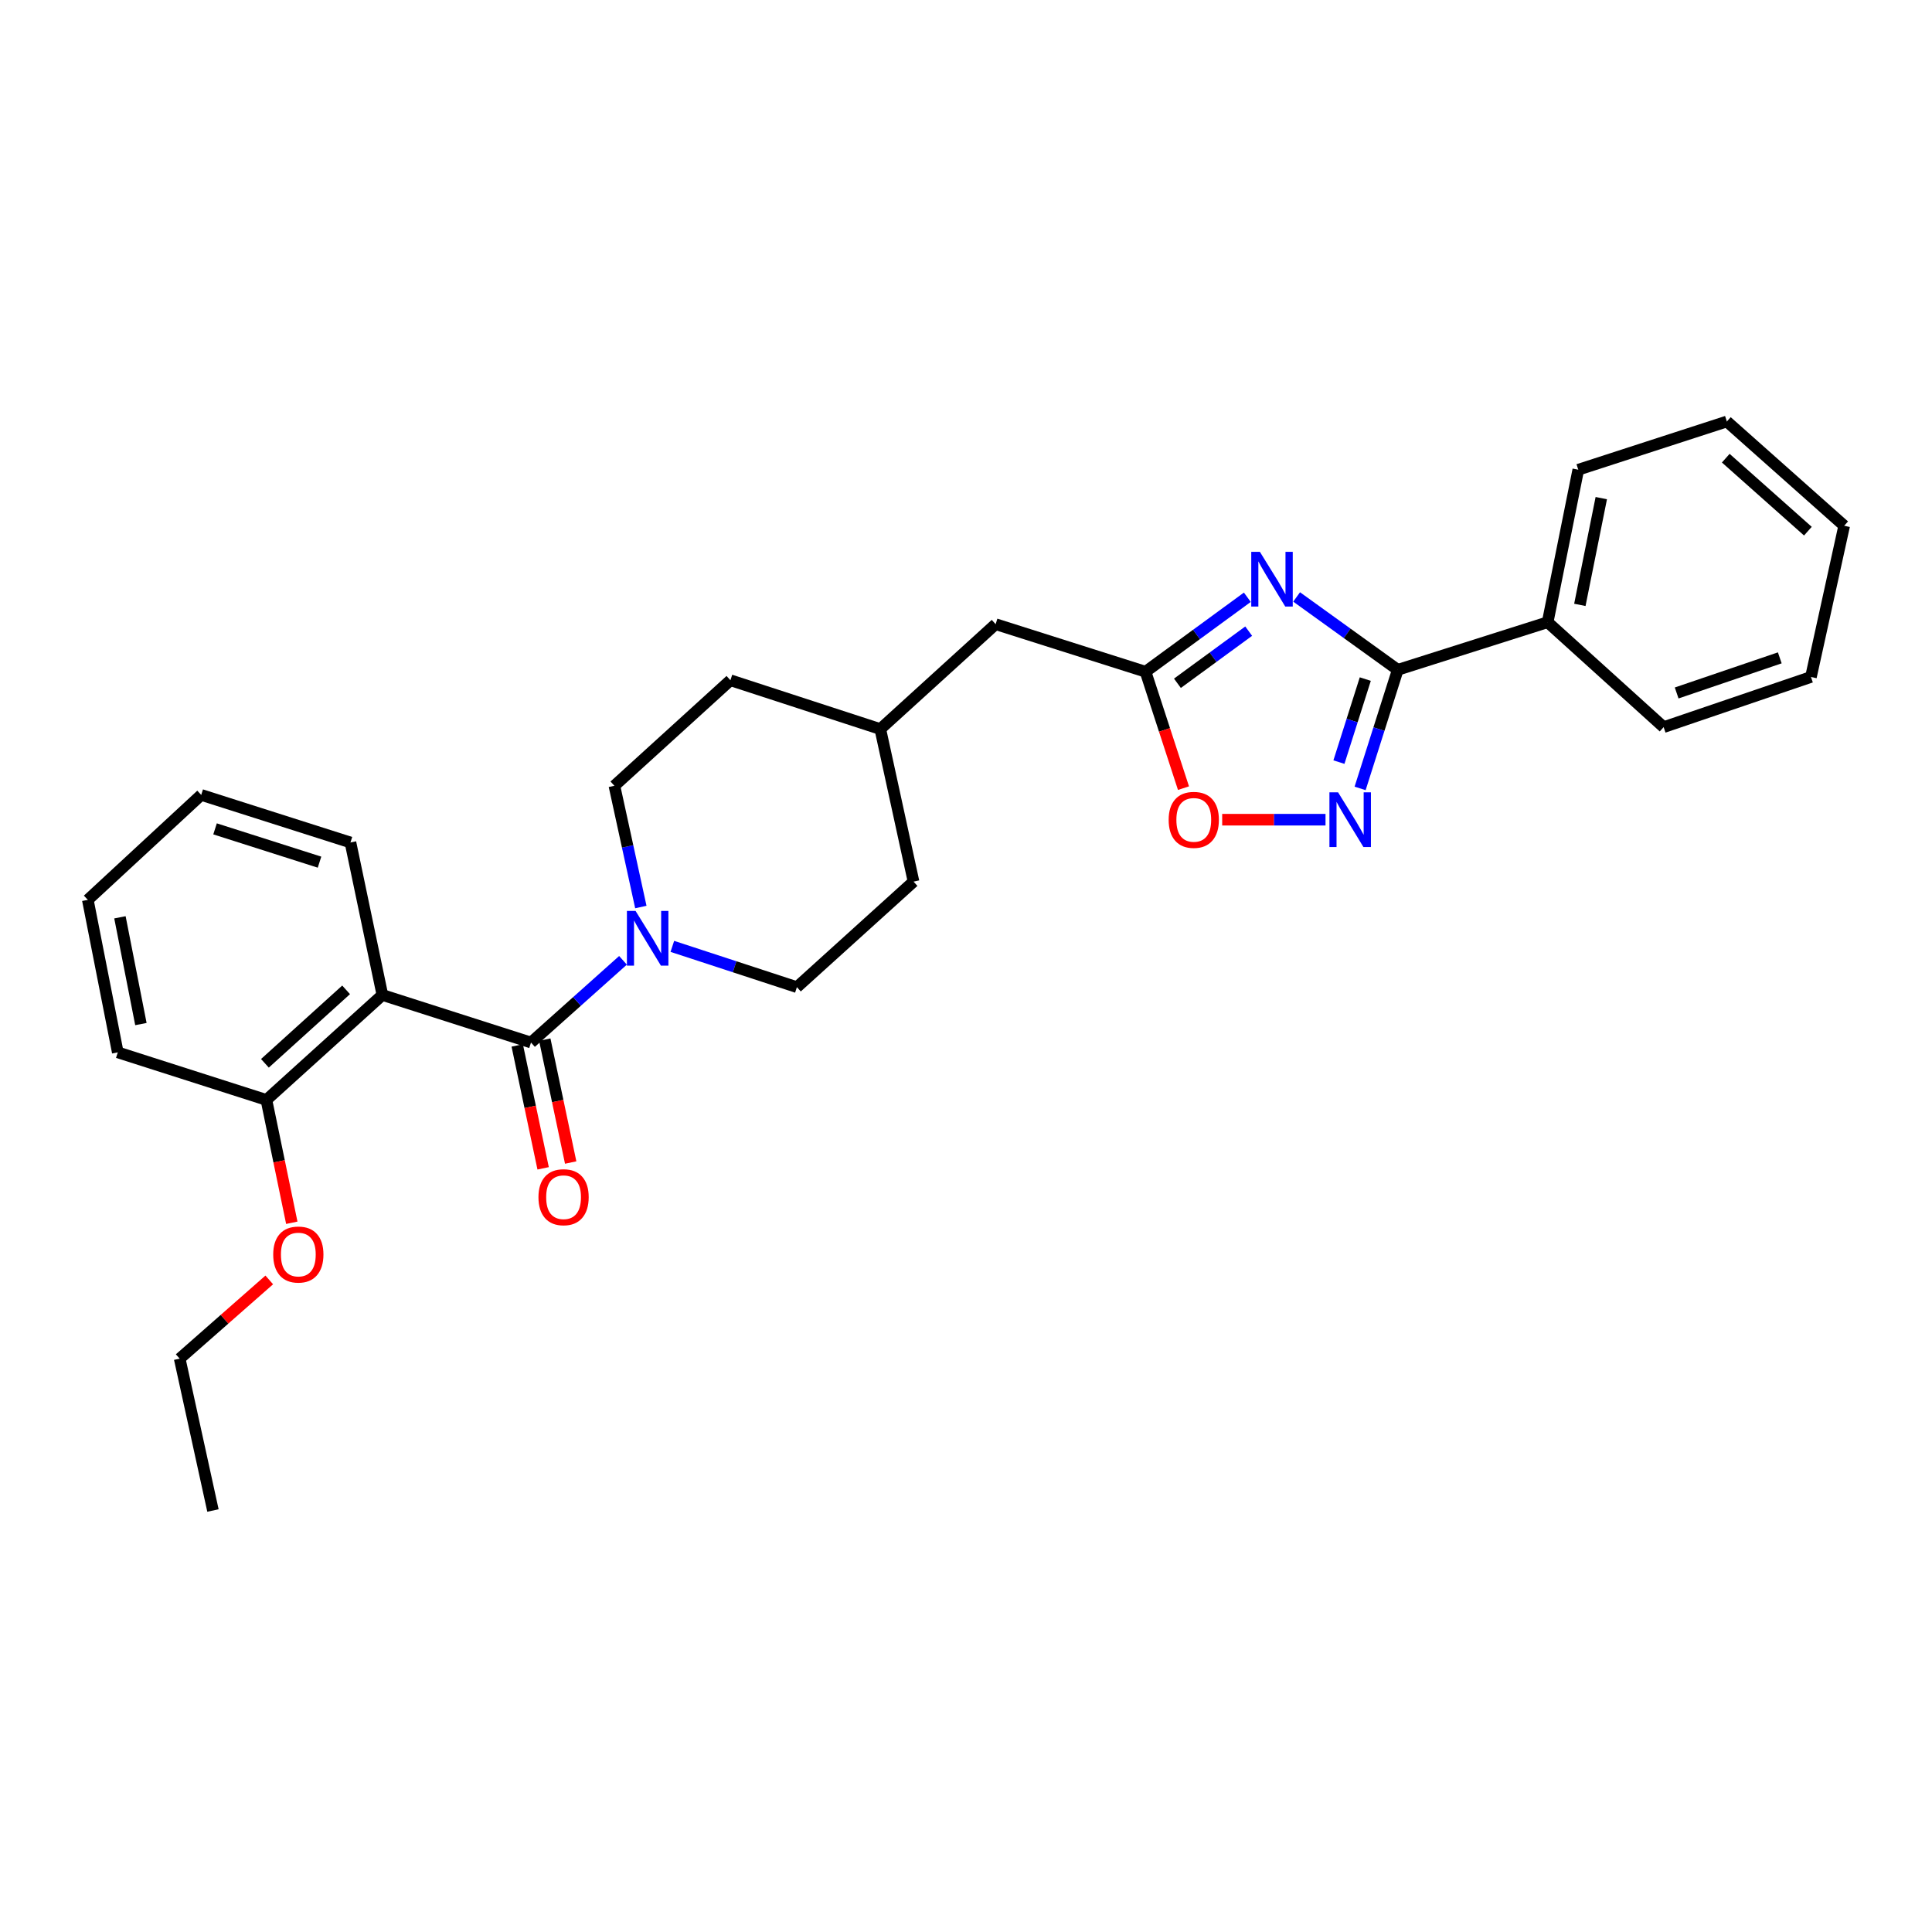 <?xml version='1.0' encoding='iso-8859-1'?>
<svg version='1.1' baseProfile='full'
              xmlns='http://www.w3.org/2000/svg'
                      xmlns:rdkit='http://www.rdkit.org/xml'
                      xmlns:xlink='http://www.w3.org/1999/xlink'
                  xml:space='preserve'
width='1000px' height='1000px' viewBox='0 0 1000 1000'>
<!-- END OF HEADER -->
<rect style='opacity:1.0;fill:#FFFFFF;stroke:none' width='1000' height='1000' x='0' y='0'> </rect>
<path class='bond-1' d='M 671.13,308.981 L 697.305,327.836' style='fill:none;fill-rule:evenodd;stroke:#0000FF;stroke-width:6px;stroke-linecap:butt;stroke-linejoin:miter;stroke-opacity:1' />
<path class='bond-1' d='M 697.305,327.836 L 723.48,346.691' style='fill:none;fill-rule:evenodd;stroke:#000000;stroke-width:6px;stroke-linecap:butt;stroke-linejoin:miter;stroke-opacity:1' />
<path class='bond-5' d='M 645.617,309.139 L 619.271,328.413' style='fill:none;fill-rule:evenodd;stroke:#0000FF;stroke-width:6px;stroke-linecap:butt;stroke-linejoin:miter;stroke-opacity:1' />
<path class='bond-5' d='M 619.271,328.413 L 592.925,347.686' style='fill:none;fill-rule:evenodd;stroke:#000000;stroke-width:6px;stroke-linecap:butt;stroke-linejoin:miter;stroke-opacity:1' />
<path class='bond-5' d='M 646.316,326.681 L 627.873,340.172' style='fill:none;fill-rule:evenodd;stroke:#0000FF;stroke-width:6px;stroke-linecap:butt;stroke-linejoin:miter;stroke-opacity:1' />
<path class='bond-5' d='M 627.873,340.172 L 609.431,353.664' style='fill:none;fill-rule:evenodd;stroke:#000000;stroke-width:6px;stroke-linecap:butt;stroke-linejoin:miter;stroke-opacity:1' />
<path class='bond-0' d='M 274.844,539.614 L 298.654,518.338' style='fill:none;fill-rule:evenodd;stroke:#000000;stroke-width:6px;stroke-linecap:butt;stroke-linejoin:miter;stroke-opacity:1' />
<path class='bond-0' d='M 298.654,518.338 L 322.464,497.063' style='fill:none;fill-rule:evenodd;stroke:#0000FF;stroke-width:6px;stroke-linecap:butt;stroke-linejoin:miter;stroke-opacity:1' />
<path class='bond-3' d='M 274.844,539.614 L 197.922,514.999' style='fill:none;fill-rule:evenodd;stroke:#000000;stroke-width:6px;stroke-linecap:butt;stroke-linejoin:miter;stroke-opacity:1' />
<path class='bond-8' d='M 267.716,541.117 L 274.421,572.922' style='fill:none;fill-rule:evenodd;stroke:#000000;stroke-width:6px;stroke-linecap:butt;stroke-linejoin:miter;stroke-opacity:1' />
<path class='bond-8' d='M 274.421,572.922 L 281.127,604.727' style='fill:none;fill-rule:evenodd;stroke:#FF0000;stroke-width:6px;stroke-linecap:butt;stroke-linejoin:miter;stroke-opacity:1' />
<path class='bond-8' d='M 281.972,538.112 L 288.678,569.917' style='fill:none;fill-rule:evenodd;stroke:#000000;stroke-width:6px;stroke-linecap:butt;stroke-linejoin:miter;stroke-opacity:1' />
<path class='bond-8' d='M 288.678,569.917 L 295.383,601.722' style='fill:none;fill-rule:evenodd;stroke:#FF0000;stroke-width:6px;stroke-linecap:butt;stroke-linejoin:miter;stroke-opacity:1' />
<path class='bond-2' d='M 723.48,346.691 L 713.735,377.386' style='fill:none;fill-rule:evenodd;stroke:#000000;stroke-width:6px;stroke-linecap:butt;stroke-linejoin:miter;stroke-opacity:1' />
<path class='bond-2' d='M 713.735,377.386 L 703.99,408.081' style='fill:none;fill-rule:evenodd;stroke:#0000FF;stroke-width:6px;stroke-linecap:butt;stroke-linejoin:miter;stroke-opacity:1' />
<path class='bond-2' d='M 706.67,351.49 L 699.848,372.977' style='fill:none;fill-rule:evenodd;stroke:#000000;stroke-width:6px;stroke-linecap:butt;stroke-linejoin:miter;stroke-opacity:1' />
<path class='bond-2' d='M 699.848,372.977 L 693.027,394.464' style='fill:none;fill-rule:evenodd;stroke:#0000FF;stroke-width:6px;stroke-linecap:butt;stroke-linejoin:miter;stroke-opacity:1' />
<path class='bond-9' d='M 723.48,346.691 L 801.066,322.059' style='fill:none;fill-rule:evenodd;stroke:#000000;stroke-width:6px;stroke-linecap:butt;stroke-linejoin:miter;stroke-opacity:1' />
<path class='bond-28' d='M 686.085,424.276 L 659.343,424.276' style='fill:none;fill-rule:evenodd;stroke:#0000FF;stroke-width:6px;stroke-linecap:butt;stroke-linejoin:miter;stroke-opacity:1' />
<path class='bond-28' d='M 659.343,424.276 L 632.601,424.276' style='fill:none;fill-rule:evenodd;stroke:#FF0000;stroke-width:6px;stroke-linecap:butt;stroke-linejoin:miter;stroke-opacity:1' />
<path class='bond-7' d='M 197.922,514.999 L 137.893,569.321' style='fill:none;fill-rule:evenodd;stroke:#000000;stroke-width:6px;stroke-linecap:butt;stroke-linejoin:miter;stroke-opacity:1' />
<path class='bond-7' d='M 179.142,512.344 L 137.122,550.37' style='fill:none;fill-rule:evenodd;stroke:#000000;stroke-width:6px;stroke-linecap:butt;stroke-linejoin:miter;stroke-opacity:1' />
<path class='bond-13' d='M 197.922,514.999 L 181.393,436.062' style='fill:none;fill-rule:evenodd;stroke:#000000;stroke-width:6px;stroke-linecap:butt;stroke-linejoin:miter;stroke-opacity:1' />
<path class='bond-4' d='M 348.001,489.839 L 380.238,500.395' style='fill:none;fill-rule:evenodd;stroke:#0000FF;stroke-width:6px;stroke-linecap:butt;stroke-linejoin:miter;stroke-opacity:1' />
<path class='bond-4' d='M 380.238,500.395 L 412.474,510.952' style='fill:none;fill-rule:evenodd;stroke:#000000;stroke-width:6px;stroke-linecap:butt;stroke-linejoin:miter;stroke-opacity:1' />
<path class='bond-29' d='M 331.7,469.477 L 324.856,438.098' style='fill:none;fill-rule:evenodd;stroke:#0000FF;stroke-width:6px;stroke-linecap:butt;stroke-linejoin:miter;stroke-opacity:1' />
<path class='bond-29' d='M 324.856,438.098 L 318.012,406.719' style='fill:none;fill-rule:evenodd;stroke:#000000;stroke-width:6px;stroke-linecap:butt;stroke-linejoin:miter;stroke-opacity:1' />
<path class='bond-6' d='M 592.925,347.686 L 602.748,377.814' style='fill:none;fill-rule:evenodd;stroke:#000000;stroke-width:6px;stroke-linecap:butt;stroke-linejoin:miter;stroke-opacity:1' />
<path class='bond-6' d='M 602.748,377.814 L 612.571,407.942' style='fill:none;fill-rule:evenodd;stroke:#FF0000;stroke-width:6px;stroke-linecap:butt;stroke-linejoin:miter;stroke-opacity:1' />
<path class='bond-12' d='M 592.925,347.686 L 515.339,323.071' style='fill:none;fill-rule:evenodd;stroke:#000000;stroke-width:6px;stroke-linecap:butt;stroke-linejoin:miter;stroke-opacity:1' />
<path class='bond-17' d='M 137.893,569.321 L 144.463,601.111' style='fill:none;fill-rule:evenodd;stroke:#000000;stroke-width:6px;stroke-linecap:butt;stroke-linejoin:miter;stroke-opacity:1' />
<path class='bond-17' d='M 144.463,601.111 L 151.033,632.901' style='fill:none;fill-rule:evenodd;stroke:#FF0000;stroke-width:6px;stroke-linecap:butt;stroke-linejoin:miter;stroke-opacity:1' />
<path class='bond-18' d='M 137.893,569.321 L 60.964,544.706' style='fill:none;fill-rule:evenodd;stroke:#000000;stroke-width:6px;stroke-linecap:butt;stroke-linejoin:miter;stroke-opacity:1' />
<path class='bond-19' d='M 801.066,322.059 L 816.915,243.122' style='fill:none;fill-rule:evenodd;stroke:#000000;stroke-width:6px;stroke-linecap:butt;stroke-linejoin:miter;stroke-opacity:1' />
<path class='bond-19' d='M 817.728,313.087 L 828.823,257.83' style='fill:none;fill-rule:evenodd;stroke:#000000;stroke-width:6px;stroke-linecap:butt;stroke-linejoin:miter;stroke-opacity:1' />
<path class='bond-20' d='M 801.066,322.059 L 861.095,376.365' style='fill:none;fill-rule:evenodd;stroke:#000000;stroke-width:6px;stroke-linecap:butt;stroke-linejoin:miter;stroke-opacity:1' />
<path class='bond-10' d='M 412.474,510.952 L 472.843,456.322' style='fill:none;fill-rule:evenodd;stroke:#000000;stroke-width:6px;stroke-linecap:butt;stroke-linejoin:miter;stroke-opacity:1' />
<path class='bond-11' d='M 318.012,406.719 L 378.065,352.09' style='fill:none;fill-rule:evenodd;stroke:#000000;stroke-width:6px;stroke-linecap:butt;stroke-linejoin:miter;stroke-opacity:1' />
<path class='bond-16' d='M 515.339,323.071 L 455.642,377.369' style='fill:none;fill-rule:evenodd;stroke:#000000;stroke-width:6px;stroke-linecap:butt;stroke-linejoin:miter;stroke-opacity:1' />
<path class='bond-22' d='M 181.393,436.062 L 104.148,411.446' style='fill:none;fill-rule:evenodd;stroke:#000000;stroke-width:6px;stroke-linecap:butt;stroke-linejoin:miter;stroke-opacity:1' />
<path class='bond-22' d='M 165.383,446.252 L 111.311,429.021' style='fill:none;fill-rule:evenodd;stroke:#000000;stroke-width:6px;stroke-linecap:butt;stroke-linejoin:miter;stroke-opacity:1' />
<path class='bond-14' d='M 378.065,352.09 L 455.642,377.369' style='fill:none;fill-rule:evenodd;stroke:#000000;stroke-width:6px;stroke-linecap:butt;stroke-linejoin:miter;stroke-opacity:1' />
<path class='bond-15' d='M 472.843,456.322 L 455.642,377.369' style='fill:none;fill-rule:evenodd;stroke:#000000;stroke-width:6px;stroke-linecap:butt;stroke-linejoin:miter;stroke-opacity:1' />
<path class='bond-21' d='M 139.37,662.486 L 116.19,682.861' style='fill:none;fill-rule:evenodd;stroke:#FF0000;stroke-width:6px;stroke-linecap:butt;stroke-linejoin:miter;stroke-opacity:1' />
<path class='bond-21' d='M 116.19,682.861 L 93.01,703.236' style='fill:none;fill-rule:evenodd;stroke:#000000;stroke-width:6px;stroke-linecap:butt;stroke-linejoin:miter;stroke-opacity:1' />
<path class='bond-31' d='M 60.964,544.706 L 45.455,465.768' style='fill:none;fill-rule:evenodd;stroke:#000000;stroke-width:6px;stroke-linecap:butt;stroke-linejoin:miter;stroke-opacity:1' />
<path class='bond-31' d='M 72.934,530.056 L 62.078,474.8' style='fill:none;fill-rule:evenodd;stroke:#000000;stroke-width:6px;stroke-linecap:butt;stroke-linejoin:miter;stroke-opacity:1' />
<path class='bond-24' d='M 816.915,243.122 L 893.821,218.166' style='fill:none;fill-rule:evenodd;stroke:#000000;stroke-width:6px;stroke-linecap:butt;stroke-linejoin:miter;stroke-opacity:1' />
<path class='bond-25' d='M 861.095,376.365 L 937.345,350.398' style='fill:none;fill-rule:evenodd;stroke:#000000;stroke-width:6px;stroke-linecap:butt;stroke-linejoin:miter;stroke-opacity:1' />
<path class='bond-25' d='M 867.835,358.678 L 921.21,340.501' style='fill:none;fill-rule:evenodd;stroke:#000000;stroke-width:6px;stroke-linecap:butt;stroke-linejoin:miter;stroke-opacity:1' />
<path class='bond-23' d='M 93.01,703.236 L 110.227,781.834' style='fill:none;fill-rule:evenodd;stroke:#000000;stroke-width:6px;stroke-linecap:butt;stroke-linejoin:miter;stroke-opacity:1' />
<path class='bond-26' d='M 104.148,411.446 L 45.455,465.768' style='fill:none;fill-rule:evenodd;stroke:#000000;stroke-width:6px;stroke-linecap:butt;stroke-linejoin:miter;stroke-opacity:1' />
<path class='bond-30' d='M 893.821,218.166 L 954.545,272.132' style='fill:none;fill-rule:evenodd;stroke:#000000;stroke-width:6px;stroke-linecap:butt;stroke-linejoin:miter;stroke-opacity:1' />
<path class='bond-30' d='M 893.251,237.152 L 935.758,274.928' style='fill:none;fill-rule:evenodd;stroke:#000000;stroke-width:6px;stroke-linecap:butt;stroke-linejoin:miter;stroke-opacity:1' />
<path class='bond-27' d='M 937.345,350.398 L 954.545,272.132' style='fill:none;fill-rule:evenodd;stroke:#000000;stroke-width:6px;stroke-linecap:butt;stroke-linejoin:miter;stroke-opacity:1' />
<path  class='atom-0' d='M 652.125 285.639
L 661.405 300.639
Q 662.325 302.119, 663.805 304.799
Q 665.285 307.479, 665.365 307.639
L 665.365 285.639
L 669.125 285.639
L 669.125 313.959
L 665.245 313.959
L 655.285 297.559
Q 654.125 295.639, 652.885 293.439
Q 651.685 291.239, 651.325 290.559
L 651.325 313.959
L 647.645 313.959
L 647.645 285.639
L 652.125 285.639
' fill='#0000FF'/>
<path  class='atom-3' d='M 692.589 410.116
L 701.869 425.116
Q 702.789 426.596, 704.269 429.276
Q 705.749 431.956, 705.829 432.116
L 705.829 410.116
L 709.589 410.116
L 709.589 438.436
L 705.709 438.436
L 695.749 422.036
Q 694.589 420.116, 693.349 417.916
Q 692.149 415.716, 691.789 415.036
L 691.789 438.436
L 688.109 438.436
L 688.109 410.116
L 692.589 410.116
' fill='#0000FF'/>
<path  class='atom-5' d='M 328.969 471.497
L 338.249 486.497
Q 339.169 487.977, 340.649 490.657
Q 342.129 493.337, 342.209 493.497
L 342.209 471.497
L 345.969 471.497
L 345.969 499.817
L 342.089 499.817
L 332.129 483.417
Q 330.969 481.497, 329.729 479.297
Q 328.529 477.097, 328.169 476.417
L 328.169 499.817
L 324.489 499.817
L 324.489 471.497
L 328.969 471.497
' fill='#0000FF'/>
<path  class='atom-7' d='M 604.896 424.356
Q 604.896 417.556, 608.256 413.756
Q 611.616 409.956, 617.896 409.956
Q 624.176 409.956, 627.536 413.756
Q 630.896 417.556, 630.896 424.356
Q 630.896 431.236, 627.496 435.156
Q 624.096 439.036, 617.896 439.036
Q 611.656 439.036, 608.256 435.156
Q 604.896 431.276, 604.896 424.356
M 617.896 435.836
Q 622.216 435.836, 624.536 432.956
Q 626.896 430.036, 626.896 424.356
Q 626.896 418.796, 624.536 415.996
Q 622.216 413.156, 617.896 413.156
Q 613.576 413.156, 611.216 415.956
Q 608.896 418.756, 608.896 424.356
Q 608.896 430.076, 611.216 432.956
Q 613.576 435.836, 617.896 435.836
' fill='#FF0000'/>
<path  class='atom-9' d='M 278.705 619.668
Q 278.705 612.868, 282.065 609.068
Q 285.425 605.268, 291.705 605.268
Q 297.985 605.268, 301.345 609.068
Q 304.705 612.868, 304.705 619.668
Q 304.705 626.548, 301.305 630.468
Q 297.905 634.348, 291.705 634.348
Q 285.465 634.348, 282.065 630.468
Q 278.705 626.588, 278.705 619.668
M 291.705 631.148
Q 296.025 631.148, 298.345 628.268
Q 300.705 625.348, 300.705 619.668
Q 300.705 614.108, 298.345 611.308
Q 296.025 608.468, 291.705 608.468
Q 287.385 608.468, 285.025 611.268
Q 282.705 614.068, 282.705 619.668
Q 282.705 625.388, 285.025 628.268
Q 287.385 631.148, 291.705 631.148
' fill='#FF0000'/>
<path  class='atom-18' d='M 141.414 649.342
Q 141.414 642.542, 144.774 638.742
Q 148.134 634.942, 154.414 634.942
Q 160.694 634.942, 164.054 638.742
Q 167.414 642.542, 167.414 649.342
Q 167.414 656.222, 164.014 660.142
Q 160.614 664.022, 154.414 664.022
Q 148.174 664.022, 144.774 660.142
Q 141.414 656.262, 141.414 649.342
M 154.414 660.822
Q 158.734 660.822, 161.054 657.942
Q 163.414 655.022, 163.414 649.342
Q 163.414 643.782, 161.054 640.982
Q 158.734 638.142, 154.414 638.142
Q 150.094 638.142, 147.734 640.942
Q 145.414 643.742, 145.414 649.342
Q 145.414 655.062, 147.734 657.942
Q 150.094 660.822, 154.414 660.822
' fill='#FF0000'/>
</svg>
